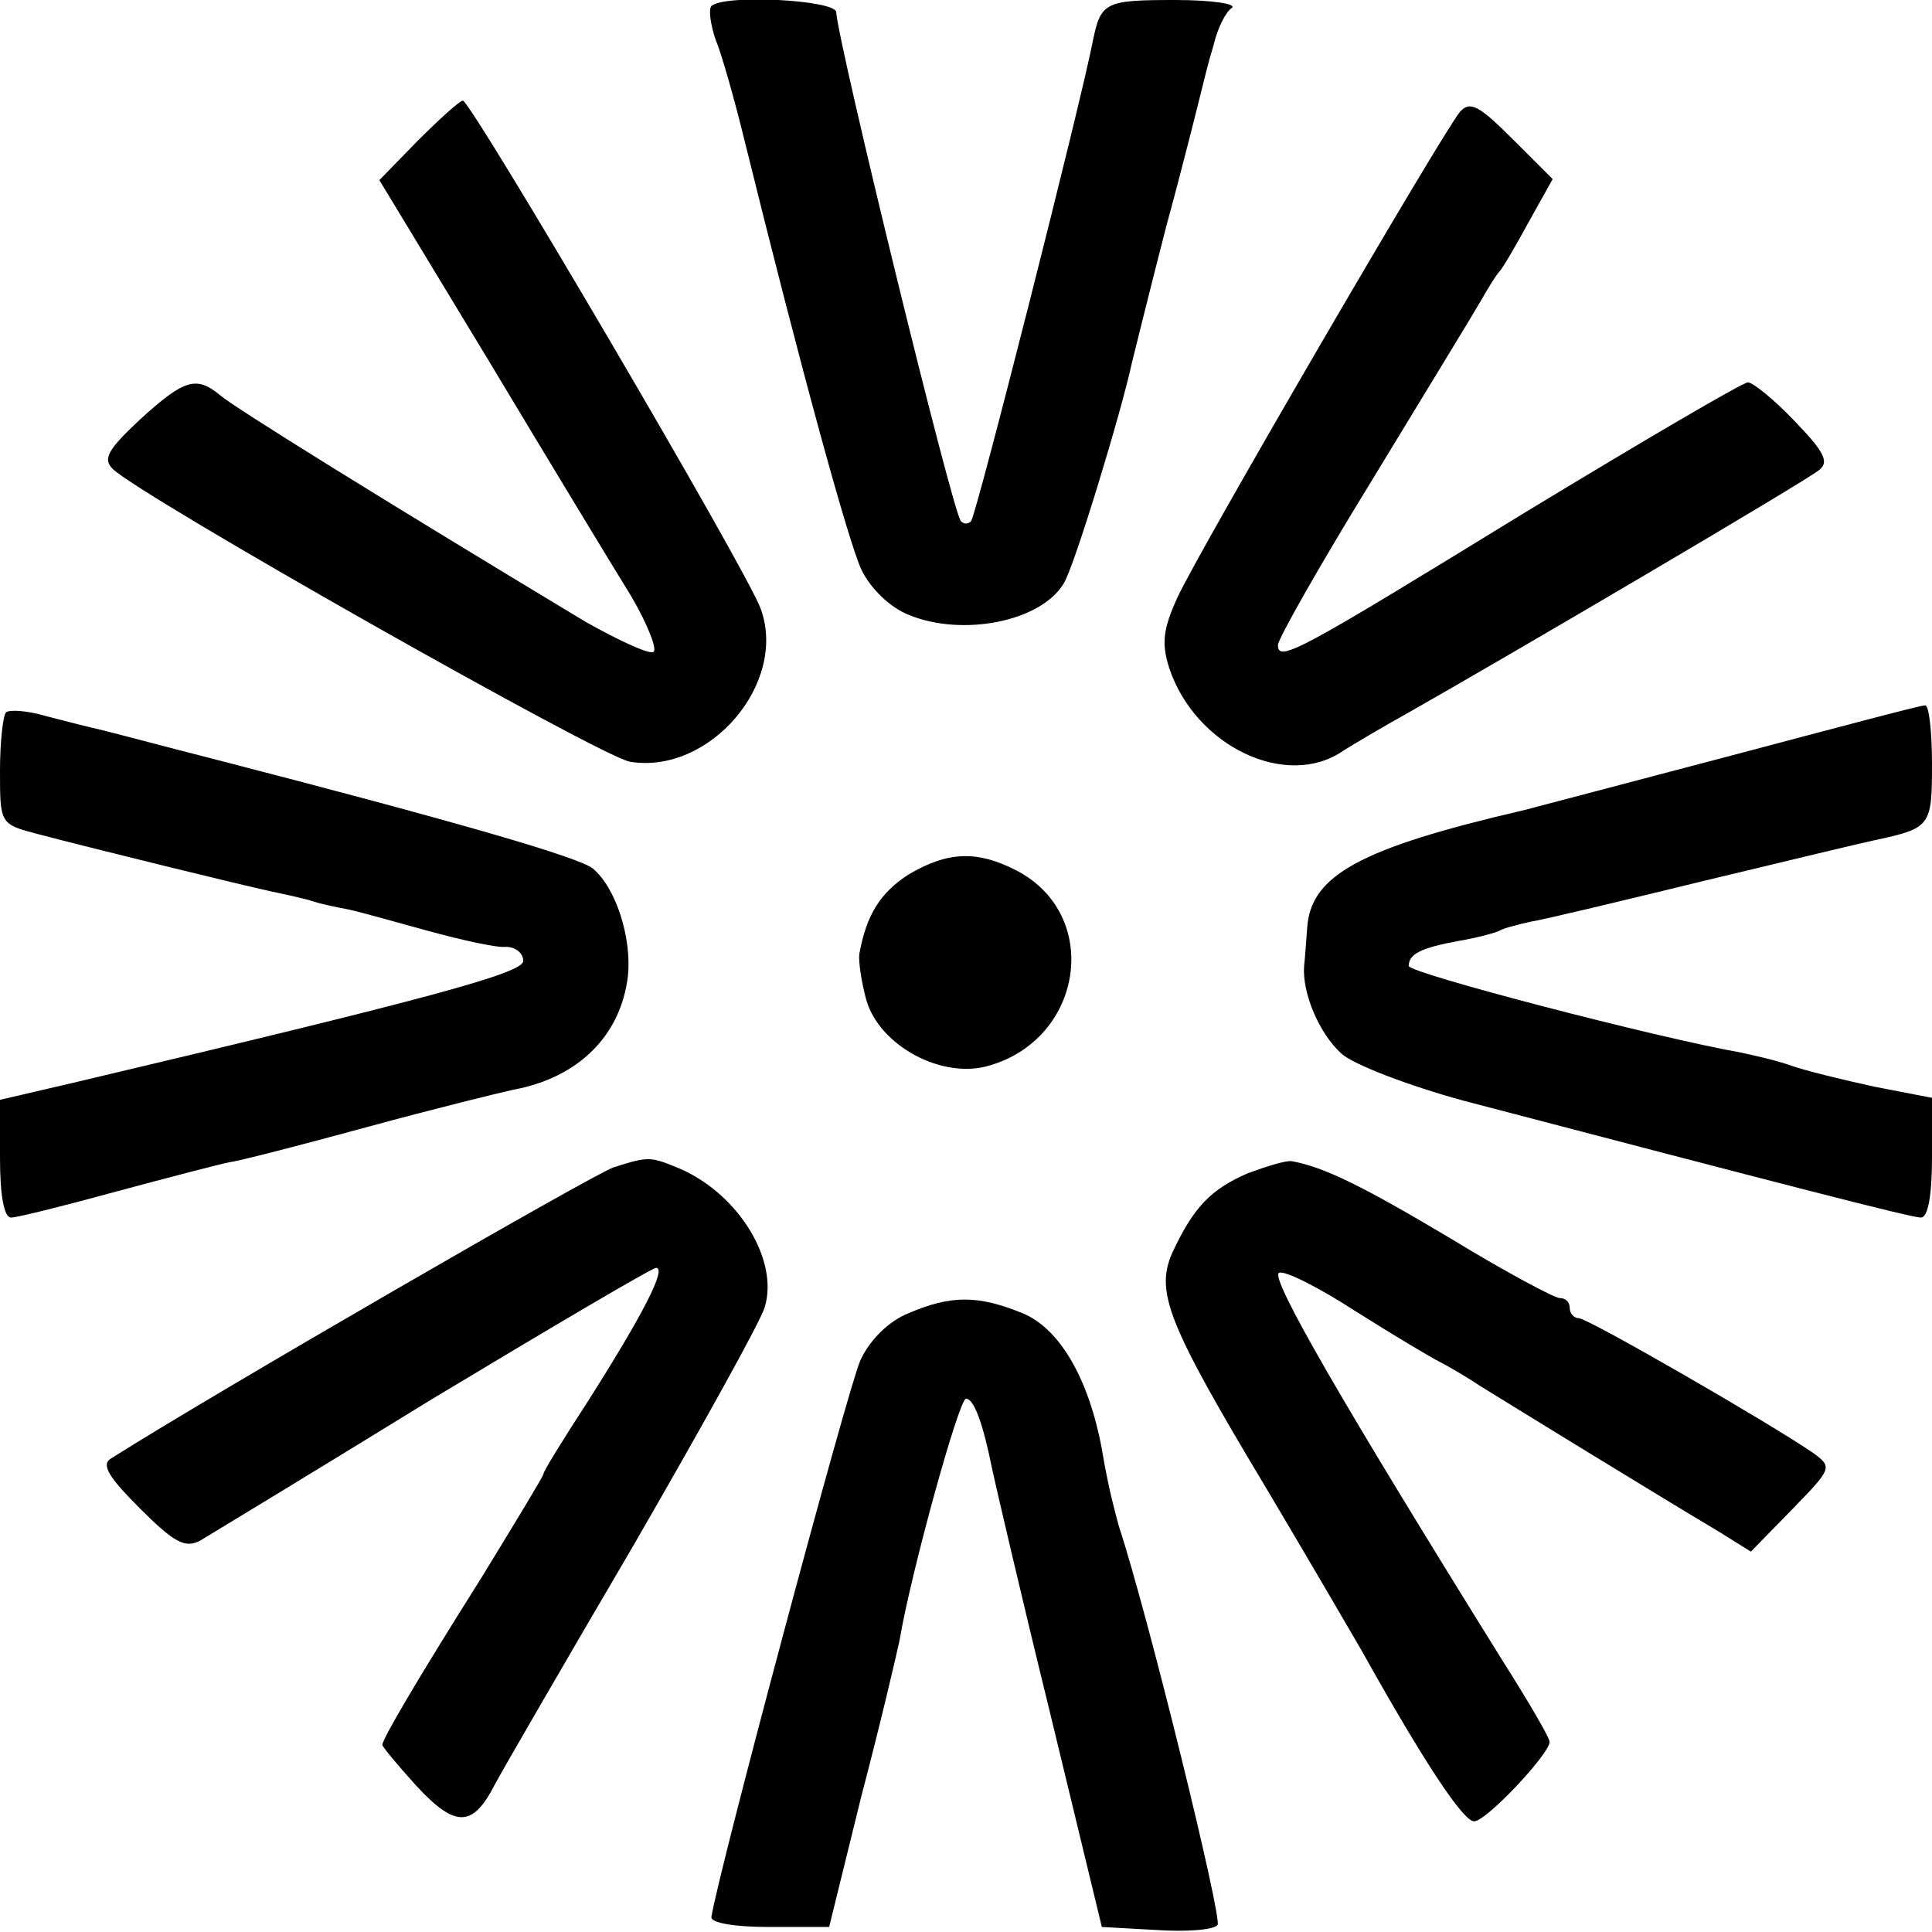 <?xml version="1.0" standalone="no"?>
<!DOCTYPE svg PUBLIC "-//W3C//DTD SVG 20010904//EN"
 "http://www.w3.org/TR/2001/REC-SVG-20010904/DTD/svg10.dtd">
<svg version="1.0" xmlns="http://www.w3.org/2000/svg"
 width="192pt" height="192pt" viewBox="0 0 192 192"
 preserveAspectRatio="xMidYMid meet">
<g transform="translate(0,192) scale(0.1,-0.1)"
fill="#000000" stroke="none">
<path d="M707 1914 c-3 -3 -1 -18 4 -33 6 -14 19 -60 29 -101 56 -227 103
-398 116 -426 9 -19 29 -38 47 -45 53 -22 131 -7 154 31 10 15 57 169 68 220
2 8 17 69 34 135 18 66 33 127 35 135 2 8 7 29 12 45 4 17 12 33 18 37 6 4
-19 8 -56 8 -70 0 -74 -2 -82 -41 -12 -62 -116 -472 -121 -477 -3 -3 -7 -3
-10 0 -8 7 -122 474 -124 506 -1 12 -111 18 -124 6z"/>
<path d="M415 1780 l-38 -39 109 -180 c60 -100 123 -204 141 -233 17 -29 27
-55 22 -56 -5 -2 -35 12 -67 30 -201 121 -349 213 -363 225 -24 20 -36 16 -80
-24 -32 -30 -37 -39 -27 -49 29 -28 485 -286 514 -291 79 -13 157 78 130 152
-13 37 -288 505 -296 505 -3 0 -23 -18 -45 -40z"/>
<path d="M1451 1809 c-17 -20 -260 -437 -281 -483 -14 -31 -16 -45 -8 -70 26
-78 117 -121 173 -82 11 7 40 24 65 38 92 52 395 230 408 241 10 8 5 18 -25
49 -20 21 -41 38 -46 38 -5 0 -104 -58 -221 -129 -225 -138 -246 -150 -246
-132 0 6 42 80 93 163 51 84 100 164 108 178 8 14 16 27 19 30 3 3 16 25 29
49 l24 43 -40 40 c-33 33 -42 38 -52 27z"/>
<path d="M6 1212 c-3 -3 -6 -29 -6 -58 0 -53 0 -53 38 -63 57 -15 204 -51 232
-57 14 -3 33 -7 42 -10 9 -3 25 -6 35 -8 10 -2 45 -12 78 -21 33 -9 68 -17 78
-16 9 0 17 -6 17 -14 0 -12 -92 -37 -447 -121 l-73 -17 0 -58 c0 -37 4 -59 11
-59 6 0 54 12 105 26 52 14 102 27 112 29 9 1 71 17 137 35 66 18 131 34 145
37 65 12 107 54 114 113 4 38 -12 88 -35 107 -14 11 -130 45 -374 108 -55 14
-107 28 -116 30 -9 2 -33 8 -52 13 -20 6 -38 7 -41 4z"/>
<path d="M1720 1169 c-102 -27 -194 -51 -205 -54 -164 -38 -213 -65 -216 -118
-1 -12 -2 -29 -3 -37 -2 -27 15 -67 37 -87 12 -11 67 -32 122 -47 313 -82 444
-116 454 -116 7 0 11 22 11 59 l0 60 -57 11 c-32 7 -69 16 -83 21 -14 5 -36
10 -50 13 -85 15 -330 79 -330 86 0 12 12 18 50 25 18 3 36 8 40 10 3 2 17 6
31 9 13 2 92 21 174 41 83 20 158 38 168 40 56 12 57 14 57 76 0 32 -3 59 -7
58 -5 0 -91 -23 -193 -50z"/>
<path d="M903 1051 c-28 -18 -42 -40 -49 -79 -1 -7 2 -28 7 -46 13 -45 75 -79
122 -65 94 27 112 150 27 194 -39 20 -68 19 -107 -4z"/>
<path d="M610 760 c-19 -6 -398 -225 -499 -289 -11 -6 -4 -18 28 -50 34 -34
45 -40 60 -32 10 6 114 69 231 141 118 71 218 130 222 130 11 0 -14 -48 -68
-133 -24 -37 -44 -69 -44 -72 0 -2 -28 -48 -61 -102 -63 -100 -99 -161 -99
-167 0 -2 15 -20 34 -41 39 -42 56 -41 78 2 8 15 70 122 138 238 67 116 126
222 130 236 14 46 -25 111 -83 137 -31 13 -32 13 -67 2z"/>
<path d="M1240 754 c-37 -16 -54 -34 -75 -79 -17 -39 -5 -70 94 -235 41 -69
83 -141 94 -160 62 -111 101 -170 112 -170 12 0 75 67 75 79 0 4 -21 40 -47
81 -158 254 -231 380 -222 385 5 3 39 -14 76 -38 38 -24 75 -46 83 -50 8 -4
27 -15 42 -25 29 -18 182 -112 236 -144 l32 -20 41 42 c40 41 40 42 21 56 -42
29 -224 134 -233 134 -5 0 -9 5 -9 10 0 6 -4 10 -10 10 -5 0 -54 26 -108 59
-89 53 -126 71 -158 77 -6 1 -25 -5 -44 -12z"/>
<path d="M903 615 c-20 -8 -39 -27 -48 -47 -12 -26 -141 -508 -148 -553 -1 -6
23 -10 57 -10 l60 0 32 130 c19 72 35 141 38 155 11 66 59 240 66 240 8 0 17
-25 26 -70 3 -14 28 -122 57 -240 l52 -215 54 -3 c30 -2 57 0 61 5 5 6 -69
308 -98 396 -3 11 -3 11 -7 27 -2 8 -7 31 -10 50 -13 70 -42 120 -79 135 -44
18 -71 18 -113 0z"/>
</g>
</svg>
